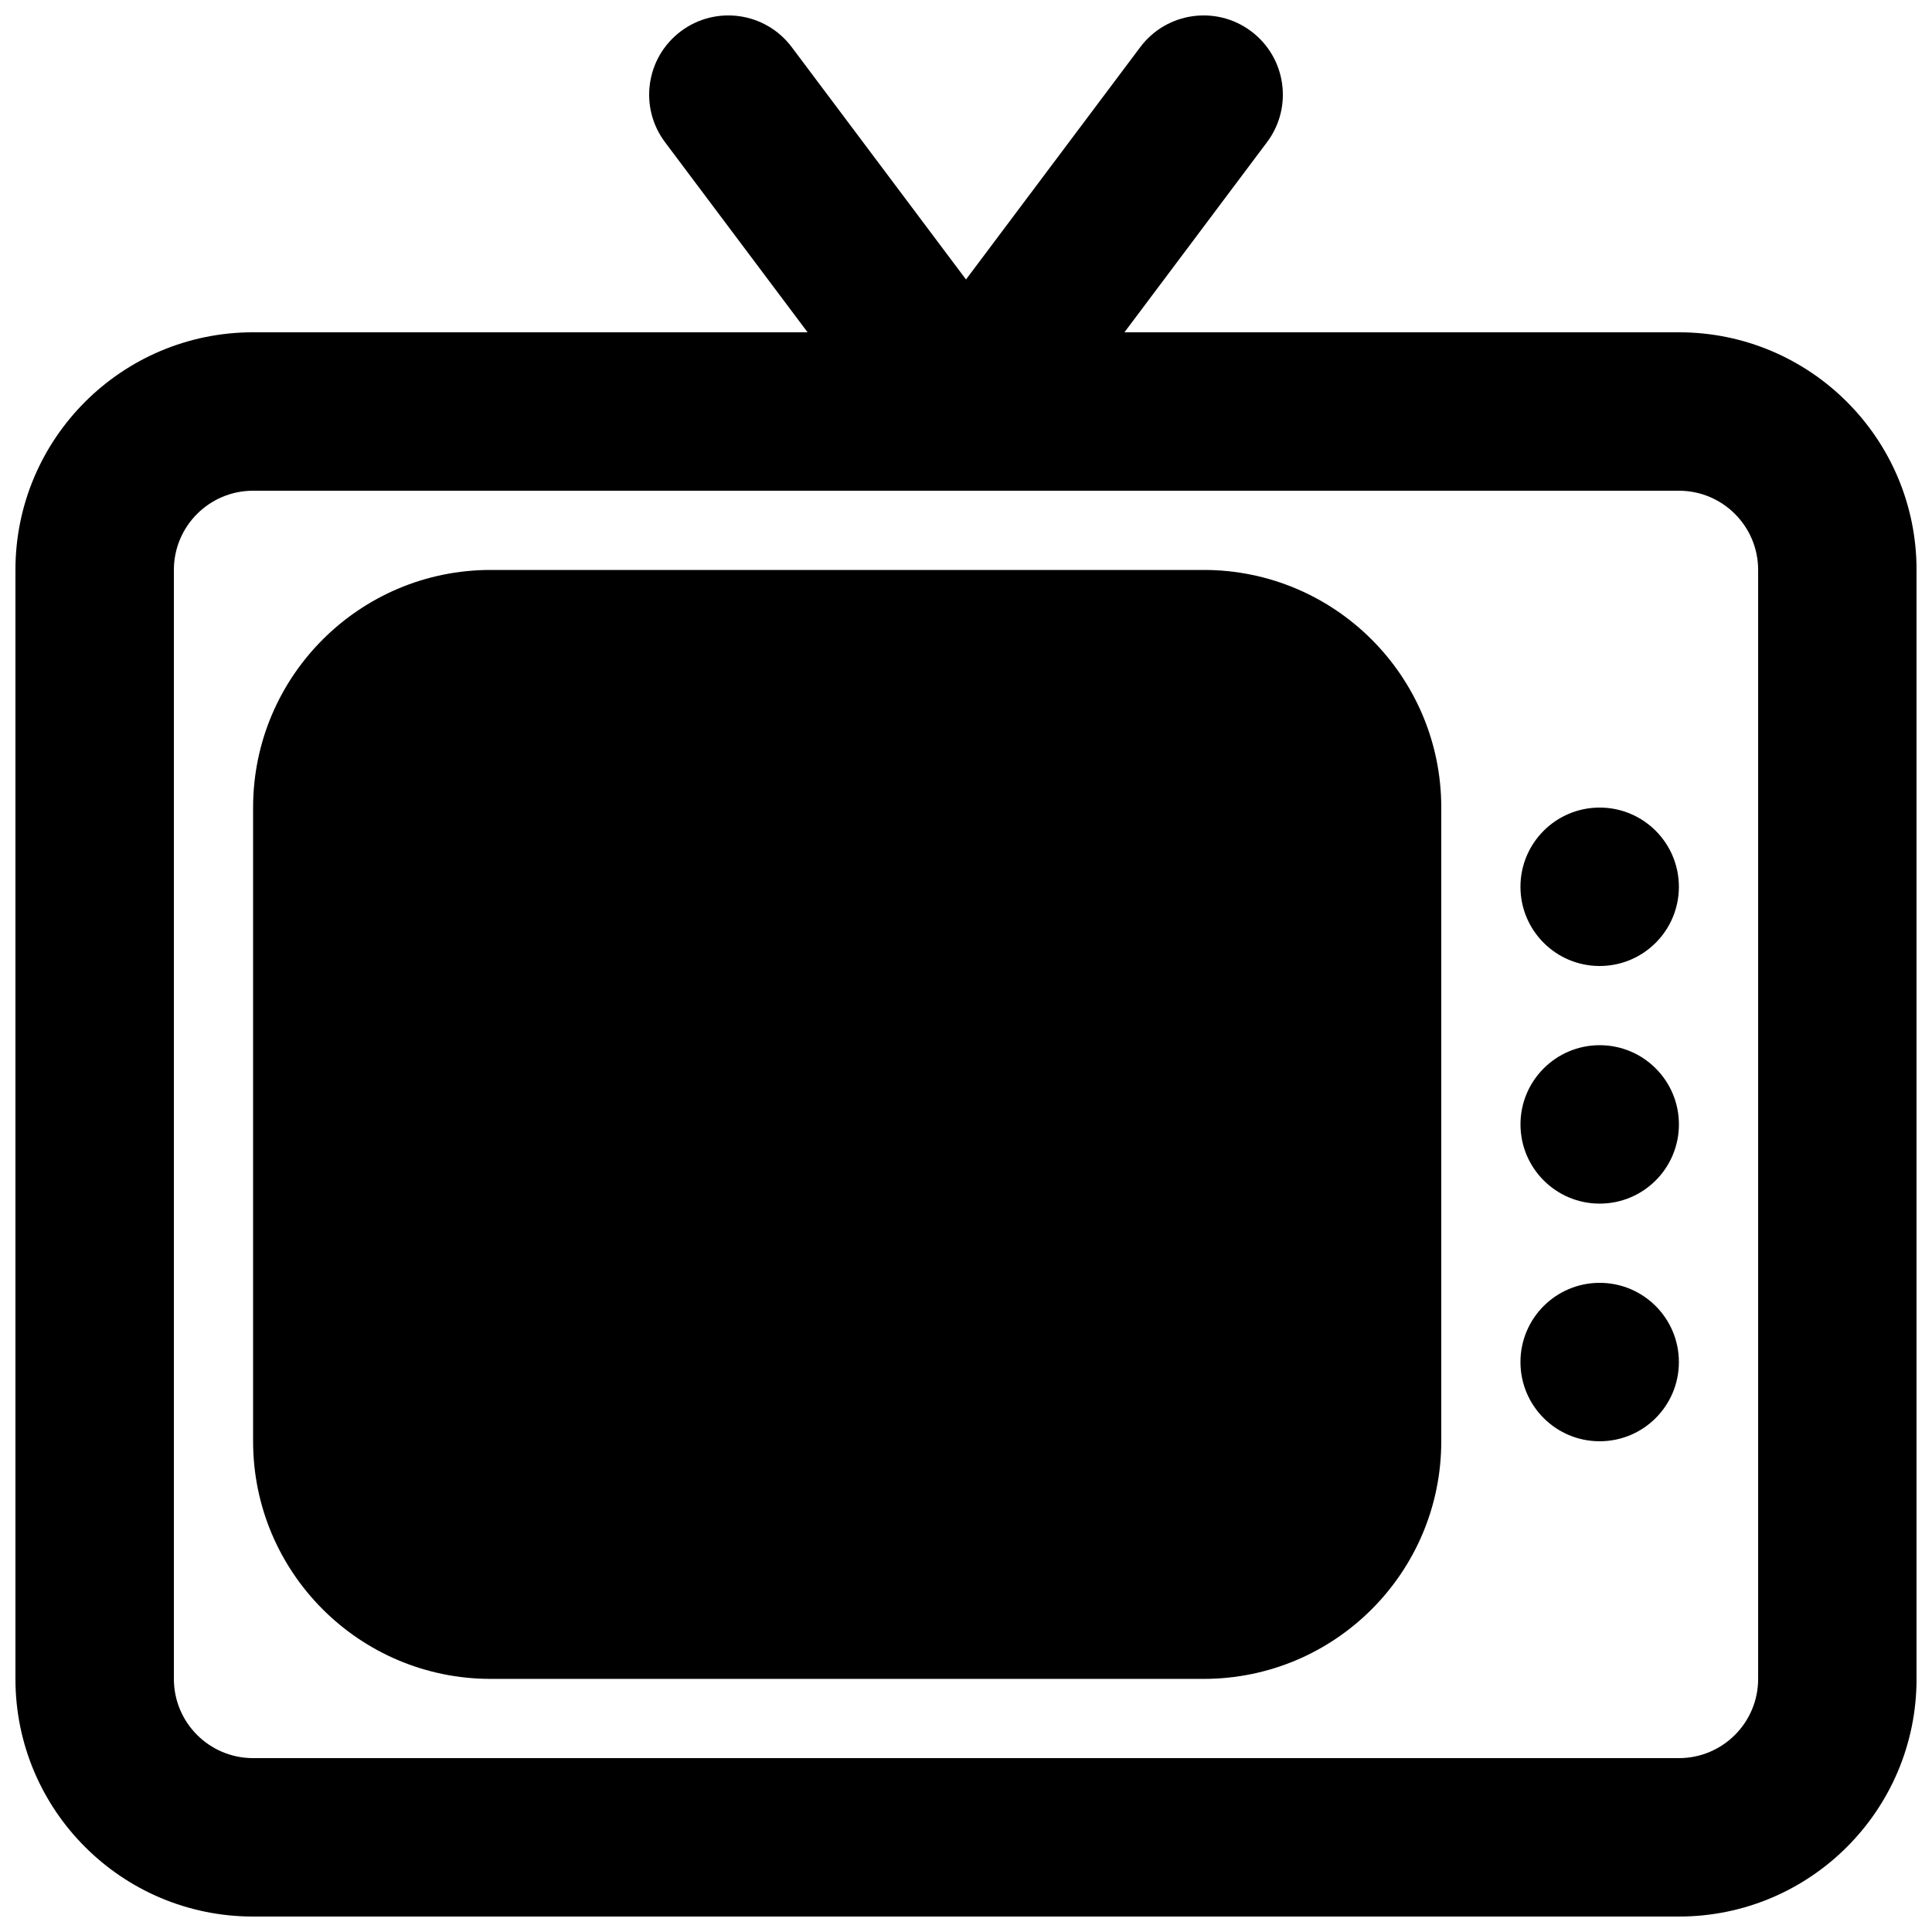 <?xml version="1.0" encoding="UTF-8"?>
<!-- Uploaded to: SVG Repo, www.svgrepo.com, Generator: SVG Repo Mixer Tools -->
<svg width="800px" height="800px" version="1.1" viewBox="144 144 512 512" xmlns="http://www.w3.org/2000/svg">
 <defs>
  <clipPath id="a">
   <path d="m148.09 148.09h503.81v503.81h-503.81z"/>
  </clipPath>
 </defs>
 <path d="m274.05 295.04c-34.781 0-62.977 28.195-62.977 62.977v167.93c0 34.785 28.195 62.977 62.977 62.977h188.93c34.781 0 62.973-28.191 62.973-62.977v-167.93c0-34.781-28.191-62.977-62.973-62.977z"/>
 <path d="m567.93 400c11.594 0 20.992-9.398 20.992-20.992s-9.398-20.992-20.992-20.992-20.992 9.398-20.992 20.992 9.398 20.992 20.992 20.992z"/>
 <path d="m588.93 441.98c0 11.594-9.398 20.992-20.992 20.992s-20.992-9.398-20.992-20.992 9.398-20.992 20.992-20.992 20.992 9.398 20.992 20.992z"/>
 <path d="m567.93 525.95c11.594 0 20.992-9.395 20.992-20.992 0-11.594-9.398-20.992-20.992-20.992s-20.992 9.398-20.992 20.992c0 11.598 9.398 20.992 20.992 20.992z"/>
 <g clip-path="url(#a)">
  <path d="m353.82 156.49c-6.957-9.277-20.113-11.156-29.391-4.199-9.273 6.957-11.152 20.113-4.195 29.387l37.785 50.383h-146.95c-34.781 0-62.977 28.195-62.977 62.977v293.89c0 34.781 28.195 62.977 62.977 62.977h377.86c34.781 0 62.977-28.195 62.977-62.977v-293.89c0-34.781-28.195-62.977-62.977-62.977h-146.94l37.785-50.383c6.957-9.273 5.074-22.43-4.199-29.387-9.273-6.957-22.434-5.078-29.391 4.199l-46.18 61.574zm-163.74 138.55c0-11.594 9.398-20.992 20.992-20.992h377.86c11.594 0 20.992 9.398 20.992 20.992v293.89c0 11.594-9.398 20.992-20.992 20.992h-377.86c-11.594 0-20.992-9.398-20.992-20.992z" fill-rule="evenodd"/>
 </g>
</svg>